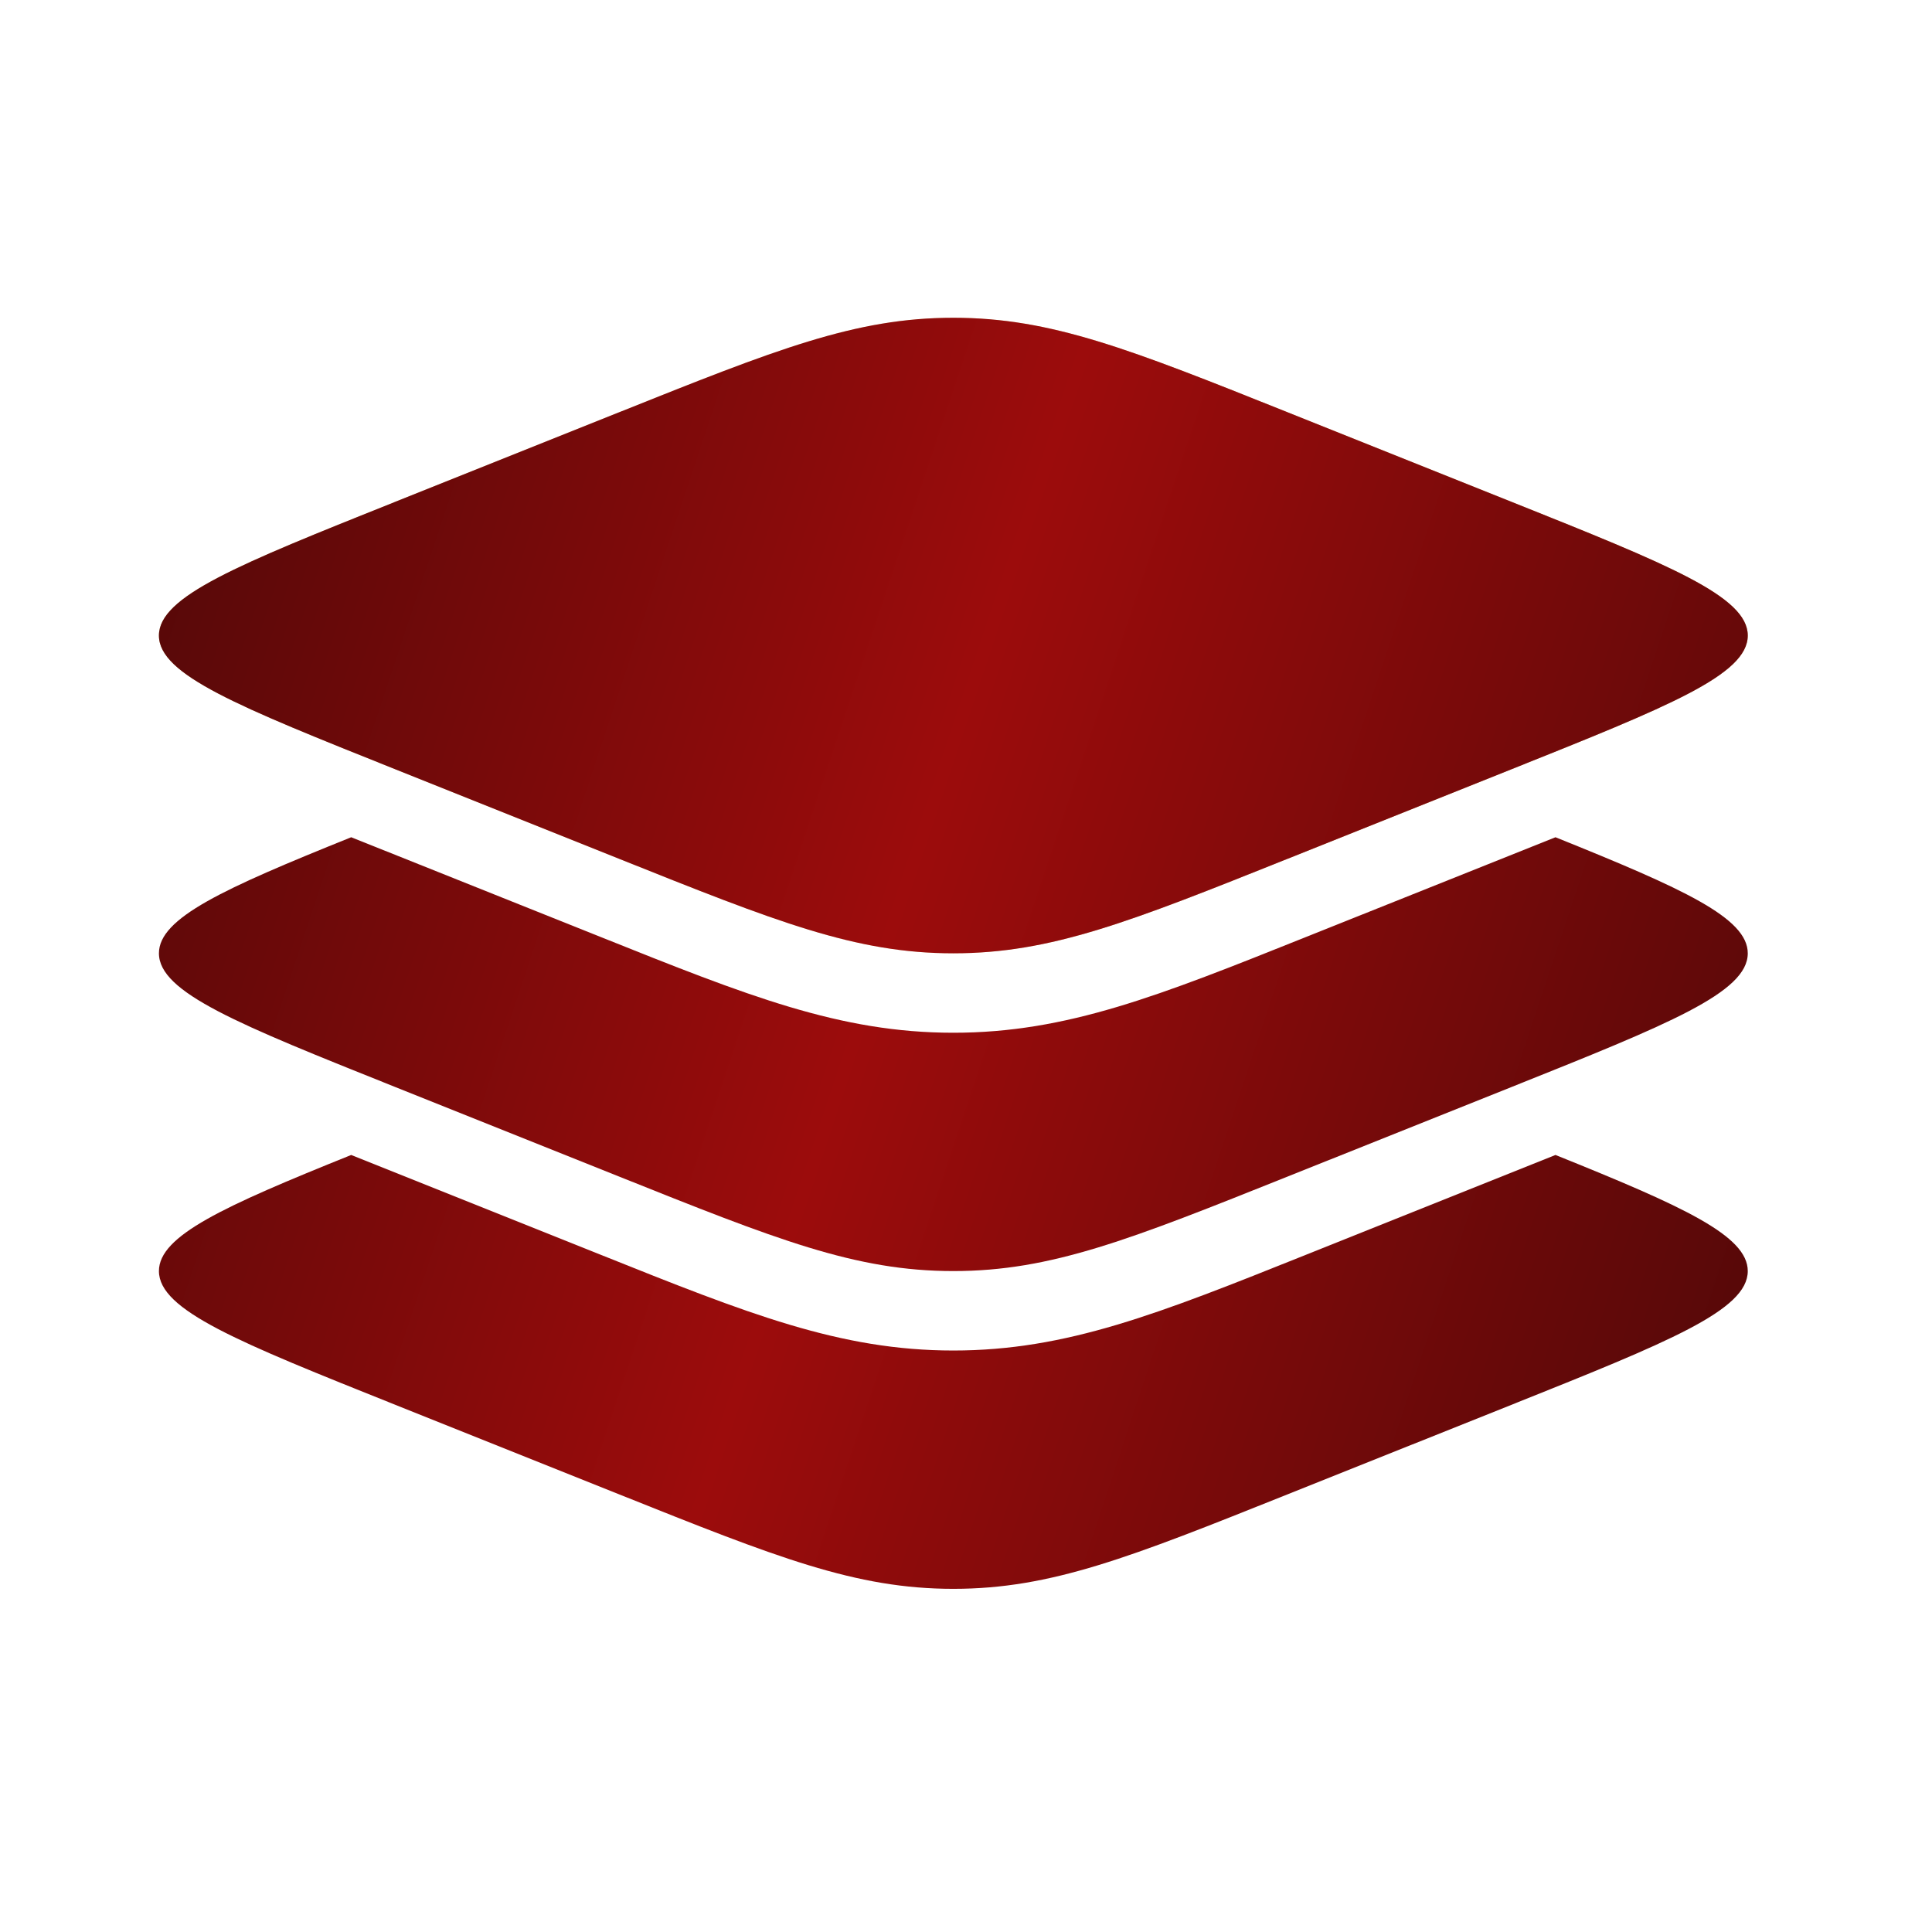 <?xml version="1.0" encoding="UTF-8"?> <svg xmlns="http://www.w3.org/2000/svg" width="42" height="42" viewBox="0 0 42 42" fill="none"> <path d="M8.6 16.726C5.17 15.354 3.455 14.669 3.455 13.816C3.455 12.964 5.17 12.278 8.6 10.906L13.45 8.966C16.879 7.594 18.594 6.908 20.725 6.908C22.856 6.908 24.571 7.594 28 8.966L32.851 10.906C36.28 12.278 37.995 12.964 37.995 13.816C37.995 14.669 36.28 15.354 32.851 16.726L28 18.666C24.571 20.038 22.856 20.724 20.725 20.724C18.594 20.724 16.879 20.038 13.45 18.666L8.6 16.726Z" fill="url(#paint0_linear_762_689)"></path> <path fill-rule="evenodd" clip-rule="evenodd" d="M3.455 13.816C3.455 14.669 5.17 15.354 8.6 16.726L13.45 18.666C16.879 20.038 18.594 20.724 20.725 20.724C22.856 20.724 24.571 20.038 28 18.666L32.851 16.726C36.28 15.354 37.995 14.669 37.995 13.816C37.995 12.964 36.28 12.278 32.851 10.906L28 8.966C24.571 7.594 22.856 6.908 20.725 6.908C18.594 6.908 16.879 7.594 13.45 8.966L8.6 10.906C5.17 12.278 3.455 12.964 3.455 13.816Z" fill="url(#paint1_linear_762_689)"></path> <path d="M32.851 23.634L28 25.574C24.571 26.946 22.856 27.632 20.725 27.632C18.594 27.632 16.879 26.946 13.45 25.574L8.6 23.634C5.17 22.262 3.455 21.577 3.455 20.724C3.455 19.956 4.848 19.323 7.635 18.201L13.06 20.37C16.252 21.648 18.259 22.451 20.725 22.451C23.191 22.451 25.198 21.648 28.39 20.37L33.815 18.201C36.602 19.323 37.995 19.956 37.995 20.724C37.995 21.577 36.28 22.262 32.851 23.634Z" fill="url(#paint2_linear_762_689)"></path> <path d="M32.851 30.542L28 32.482C24.571 33.854 22.856 34.54 20.725 34.54C18.594 34.54 16.879 33.854 13.45 32.482L8.6 30.542C5.17 29.17 3.455 28.484 3.455 27.632C3.455 26.864 4.848 26.23 7.635 25.108L13.06 27.278C16.252 28.556 18.259 29.359 20.725 29.359C23.191 29.359 25.198 28.556 28.39 27.278L33.815 25.108C36.602 26.23 37.995 26.864 37.995 27.632C37.995 28.484 36.28 29.17 32.851 30.542Z" fill="url(#paint3_linear_762_689)"></path> <defs> <linearGradient id="paint0_linear_762_689" x1="8.613" y1="31.149" x2="32.421" y2="27.817" gradientUnits="userSpaceOnUse"> <stop stop-color="#D6AE76"></stop> <stop offset="0.495" stop-color="#F3DFBB"></stop> <stop offset="1" stop-color="#DDB782"></stop> </linearGradient> <linearGradient id="paint1_linear_762_689" x1="3.455" y1="6.908" x2="42.83" y2="20.017" gradientUnits="userSpaceOnUse"> <stop stop-color="#510808"></stop> <stop offset="0.465" stop-color="#9C0C0C"></stop> <stop offset="1" stop-color="#510808"></stop> </linearGradient> <linearGradient id="paint2_linear_762_689" x1="3.455" y1="6.908" x2="42.83" y2="20.017" gradientUnits="userSpaceOnUse"> <stop stop-color="#510808"></stop> <stop offset="0.465" stop-color="#9C0C0C"></stop> <stop offset="1" stop-color="#510808"></stop> </linearGradient> <linearGradient id="paint3_linear_762_689" x1="3.455" y1="6.908" x2="42.83" y2="20.017" gradientUnits="userSpaceOnUse"> <stop stop-color="#510808"></stop> <stop offset="0.465" stop-color="#9C0C0C"></stop> <stop offset="1" stop-color="#510808"></stop> </linearGradient> </defs> </svg> 